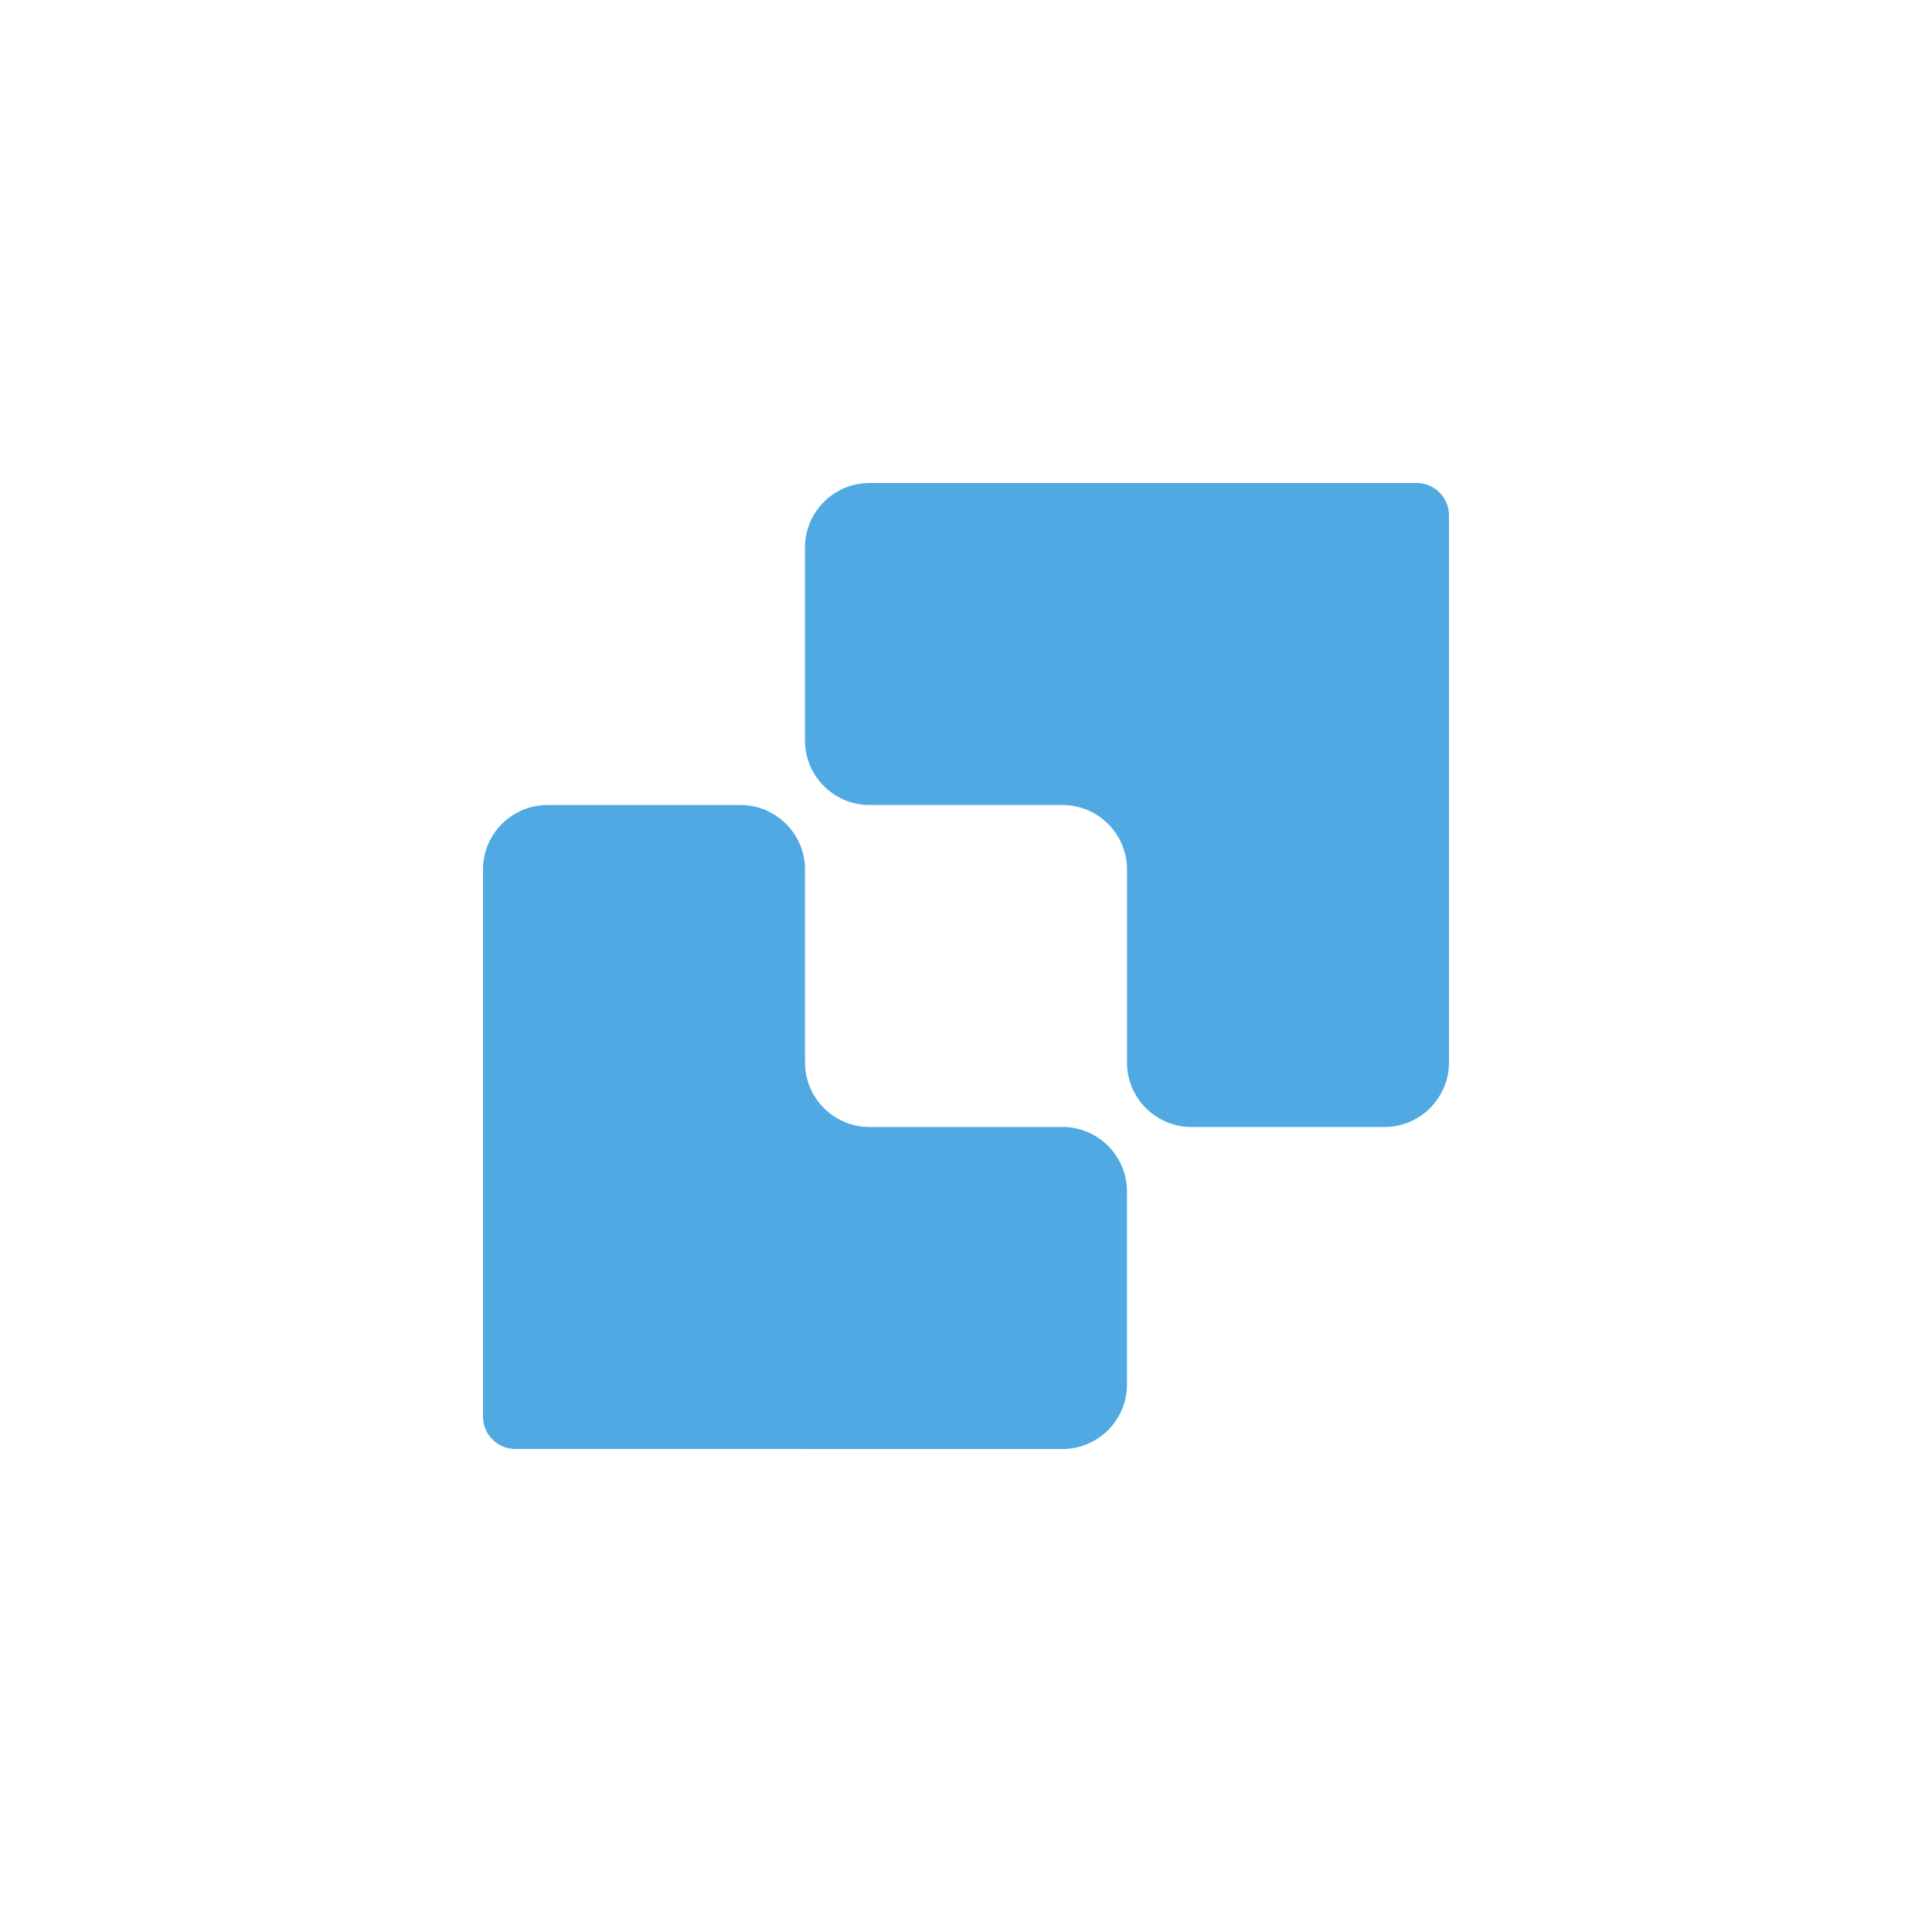 <svg width="64" height="64" viewBox="0 0 64 64" fill="none" xmlns="http://www.w3.org/2000/svg">
<g clip-path="url(#clip0_416_21091)">
<path d="M37.333 16H28.799C27.626 16 26.666 16.96 26.666 18.133V24.533C26.666 25.707 27.626 26.667 28.799 26.667H35.199C36.373 26.667 37.333 27.627 37.333 28.8V35.2C37.333 36.373 38.292 37.333 39.466 37.333H45.866C47.039 37.333 47.999 36.373 47.999 35.2V17.067C47.999 16.48 47.519 16 46.933 16H37.333H37.333Z" fill="#51A9E3"/>
<path d="M26.667 48H35.2C36.373 48 37.333 47.04 37.333 45.867V39.467C37.333 38.293 36.373 37.333 35.2 37.333H28.8C27.627 37.333 26.667 36.373 26.667 35.2V28.8C26.667 27.627 25.707 26.667 24.533 26.667H18.133C16.96 26.667 16 27.627 16 28.8V46.933C16 47.52 16.48 47.999 17.066 47.999H26.666L26.667 48Z" fill="#51A9E3"/>
</g>
<defs>
<clipPath id="clip0_416_21091">
<rect width="32" height="32" fill="white" transform="translate(16 16)"/>
</clipPath>
</defs>
</svg>
